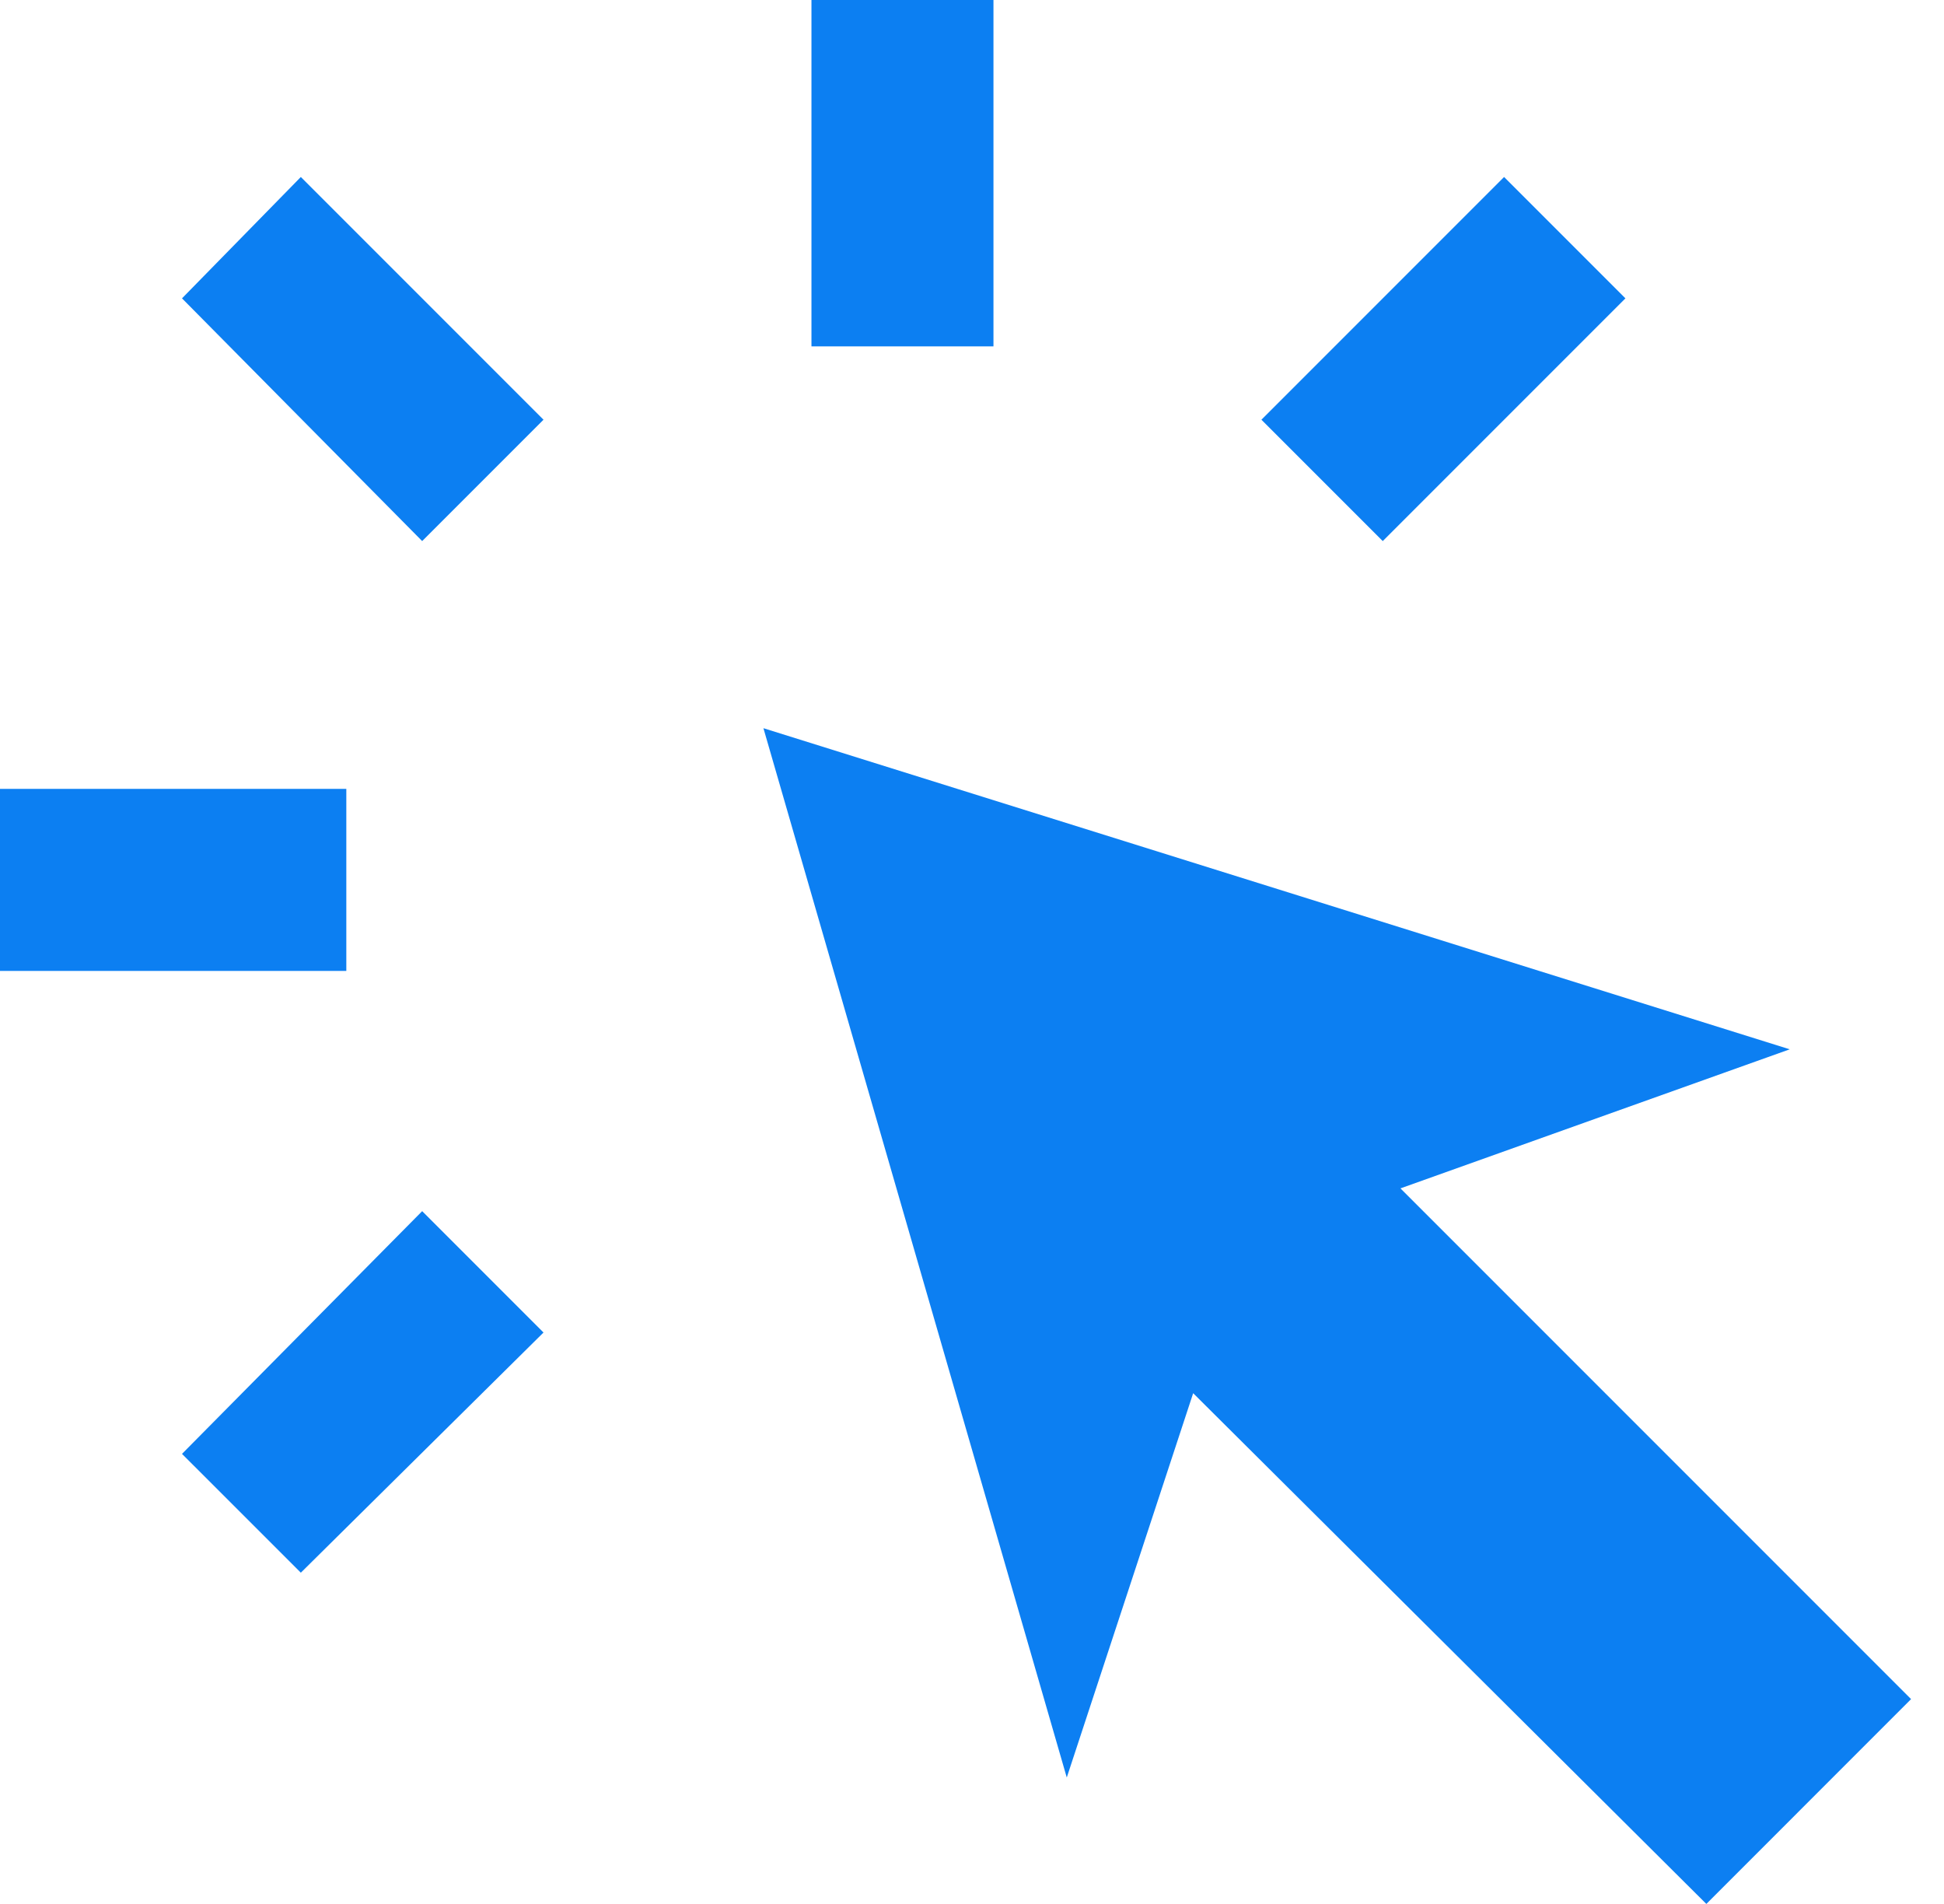 <svg xmlns="http://www.w3.org/2000/svg" width="48" height="47" viewBox="0 0 48 47" fill="none"><path d="M0 23.968V19.474H8.551V23.968H0ZM7.428 38.823L4.494 35.89L10.424 29.898L13.42 32.894L7.428 38.823ZM10.424 13.357L4.494 7.365L7.428 4.369L13.42 10.361L10.424 13.357ZM42.132 47L29.461 34.392L26.34 43.879L18.85 17.976L44.191 25.903L34.579 29.336L47.187 41.944L42.132 47ZM20.036 8.551V0H24.53V8.551H20.036ZM34.142 13.357L31.146 10.361L37.138 4.369L40.134 7.365L34.142 13.357Z" fill="#0C7FF2"></path></svg>